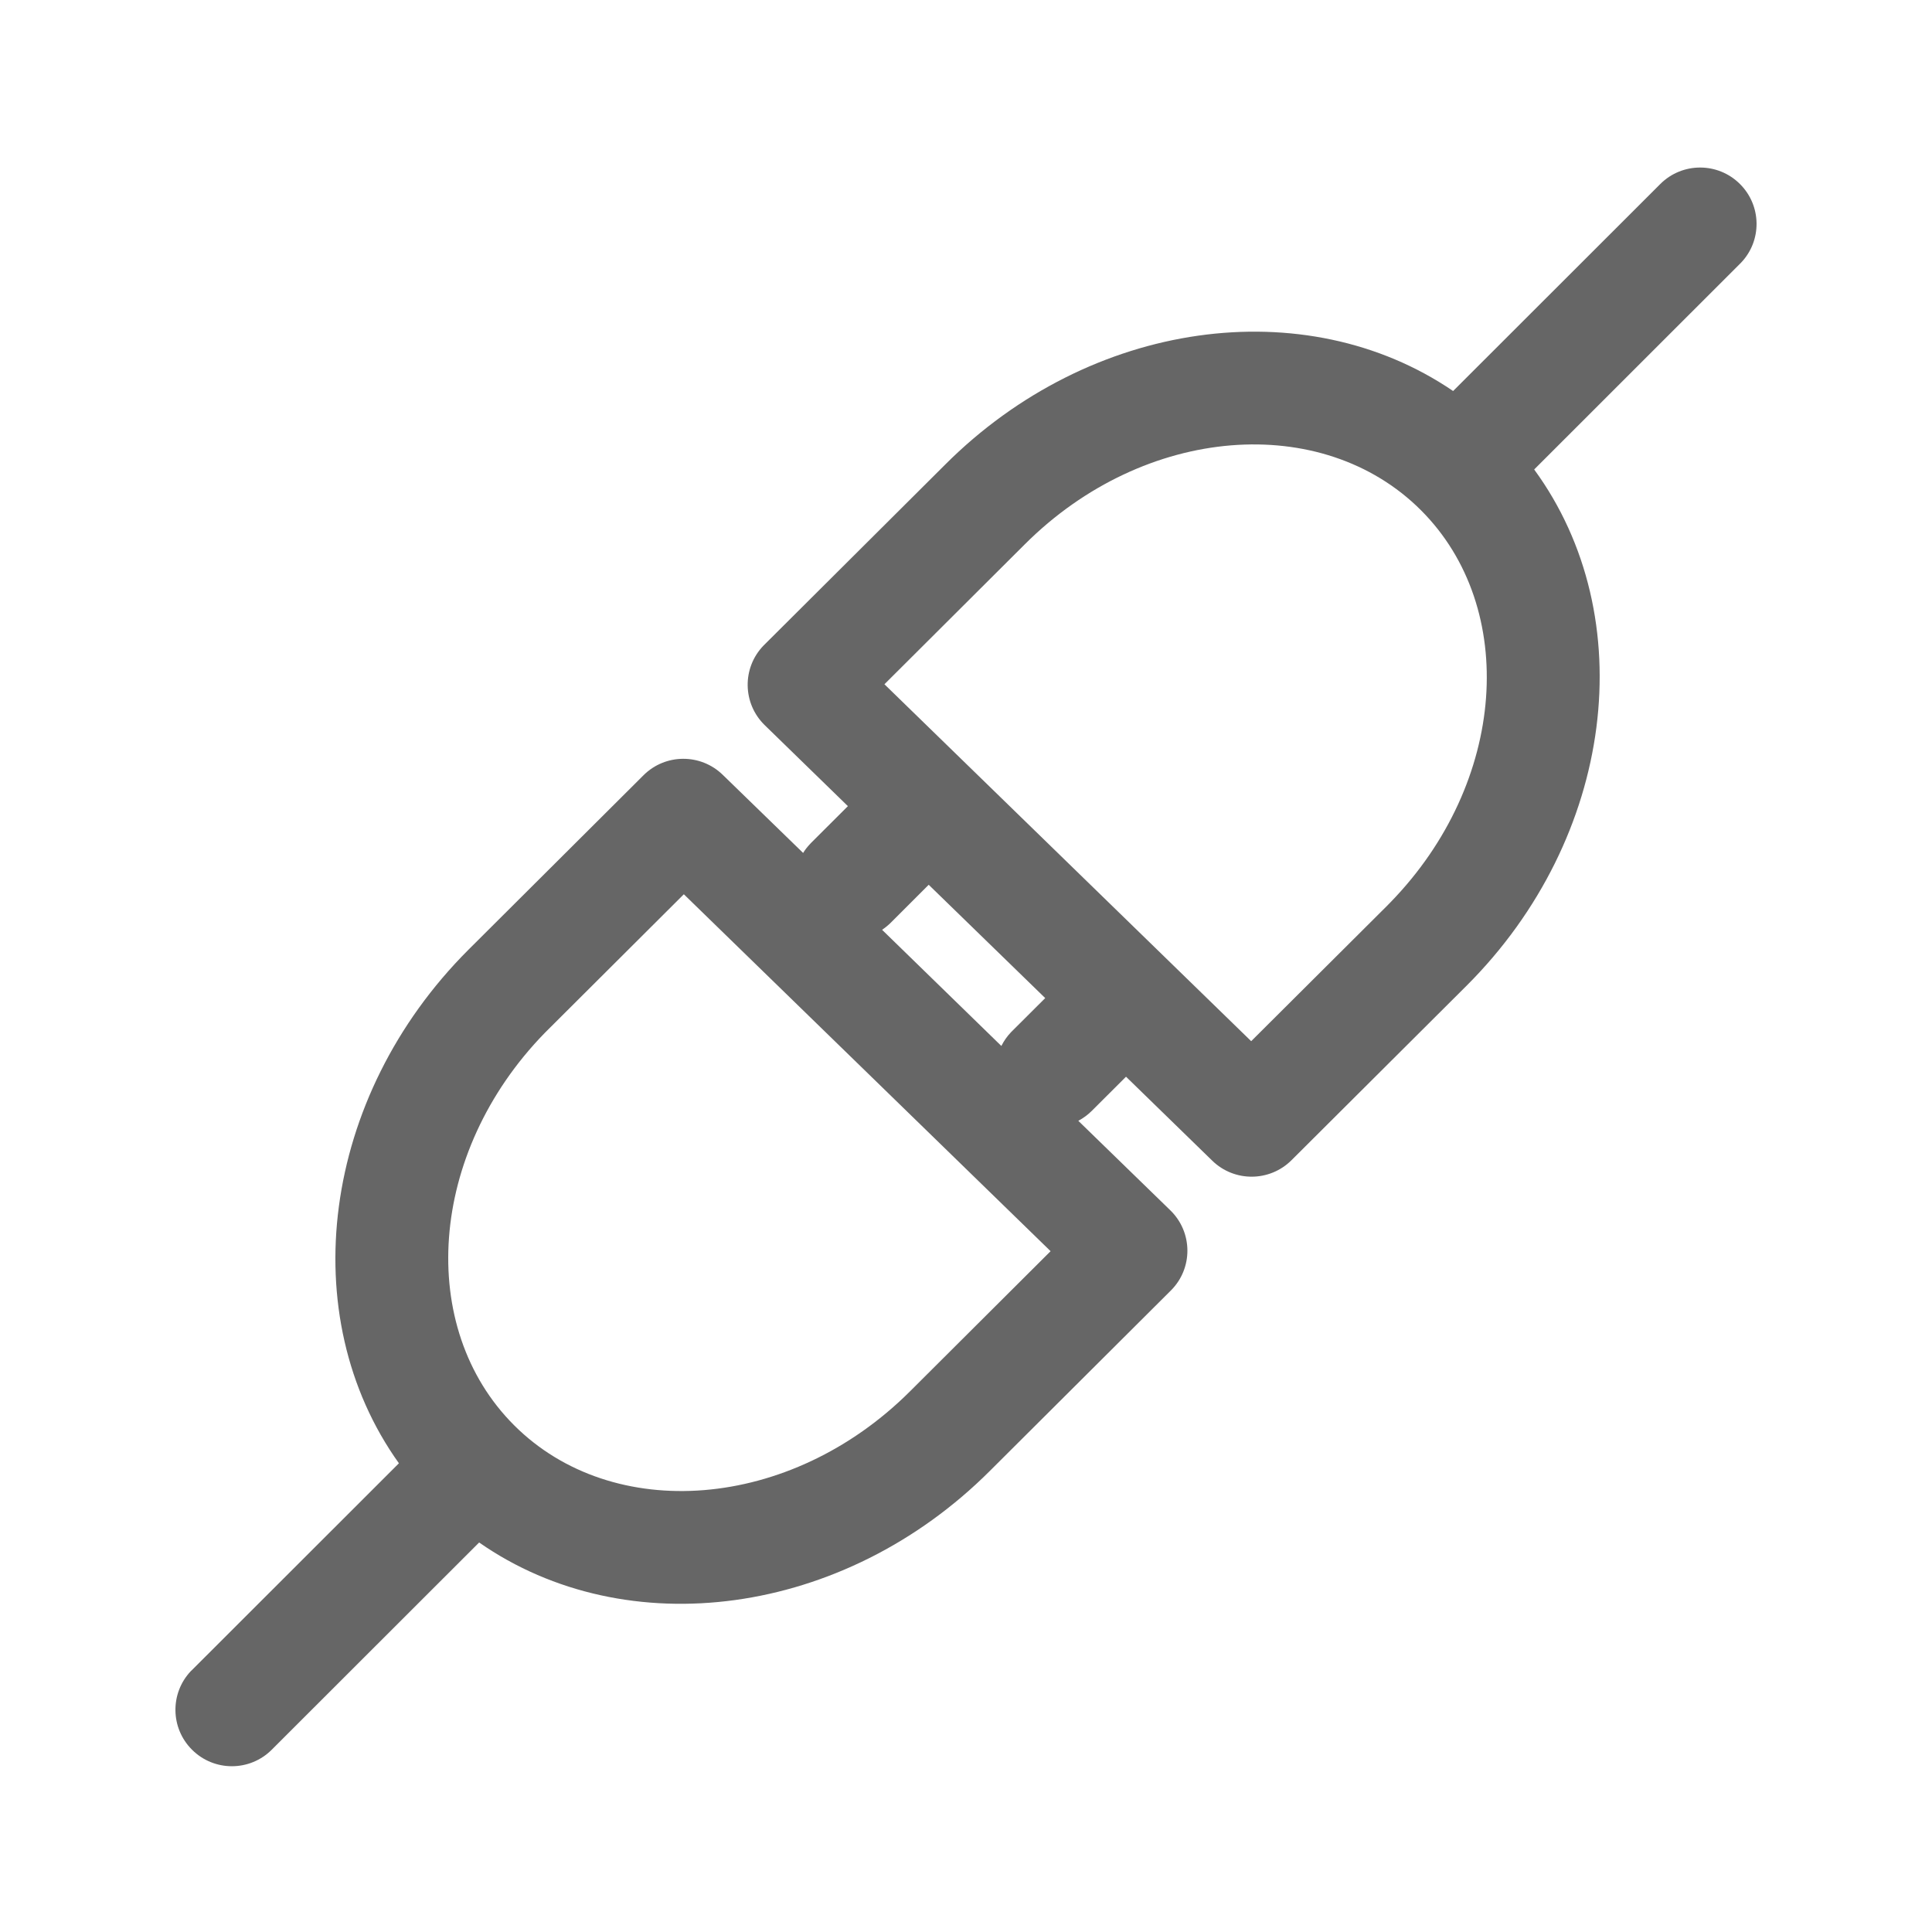 <svg width="23" height="23" viewBox="0 0 23 23" fill="none" xmlns="http://www.w3.org/2000/svg">
<path d="M20.714 2.191C20.973 2.449 20.977 2.865 20.727 3.127L20.714 3.14L18.264 5.589C19.549 7.347 19.222 9.974 17.46 11.734L15.375 13.812C15.115 14.071 14.695 14.074 14.432 13.818L13.405 12.818L12.998 13.224C12.951 13.271 12.897 13.311 12.837 13.343L13.933 14.409C14.201 14.67 14.204 15.1 13.938 15.364L11.785 17.51C10.046 19.248 7.463 19.589 5.704 18.363L3.235 20.83C2.973 21.092 2.548 21.092 2.286 20.83C2.027 20.572 2.023 20.156 2.273 19.893L2.286 19.881L4.749 17.42C3.492 15.662 3.825 13.057 5.576 11.307L7.661 9.229C7.921 8.97 8.341 8.968 8.604 9.224L9.561 10.154C9.584 10.116 9.612 10.081 9.643 10.048L9.655 10.035L10.094 9.597L9.104 8.633C8.838 8.374 8.833 7.95 9.09 7.685L9.098 7.677L11.252 5.531C12.979 3.804 15.541 3.457 17.299 4.655L19.765 2.191C20.027 1.929 20.452 1.929 20.714 2.191ZM8.141 10.646L6.526 12.256L6.483 12.299C5.095 13.725 4.958 15.806 6.12 16.967C7.293 18.14 9.407 17.989 10.836 16.561L12.507 14.895L8.141 10.646ZM11.056 10.533L10.605 10.984C10.573 11.016 10.538 11.044 10.501 11.069L11.921 12.452C11.951 12.392 11.99 12.336 12.036 12.288L12.049 12.275L12.443 11.882L11.056 10.533ZM16.916 6.074C15.743 4.901 13.629 5.053 12.2 6.48L10.529 8.146L14.895 12.395L16.511 10.785L16.553 10.742C17.941 9.316 18.078 7.235 16.916 6.074Z" fill="#666666"/>
</svg>
